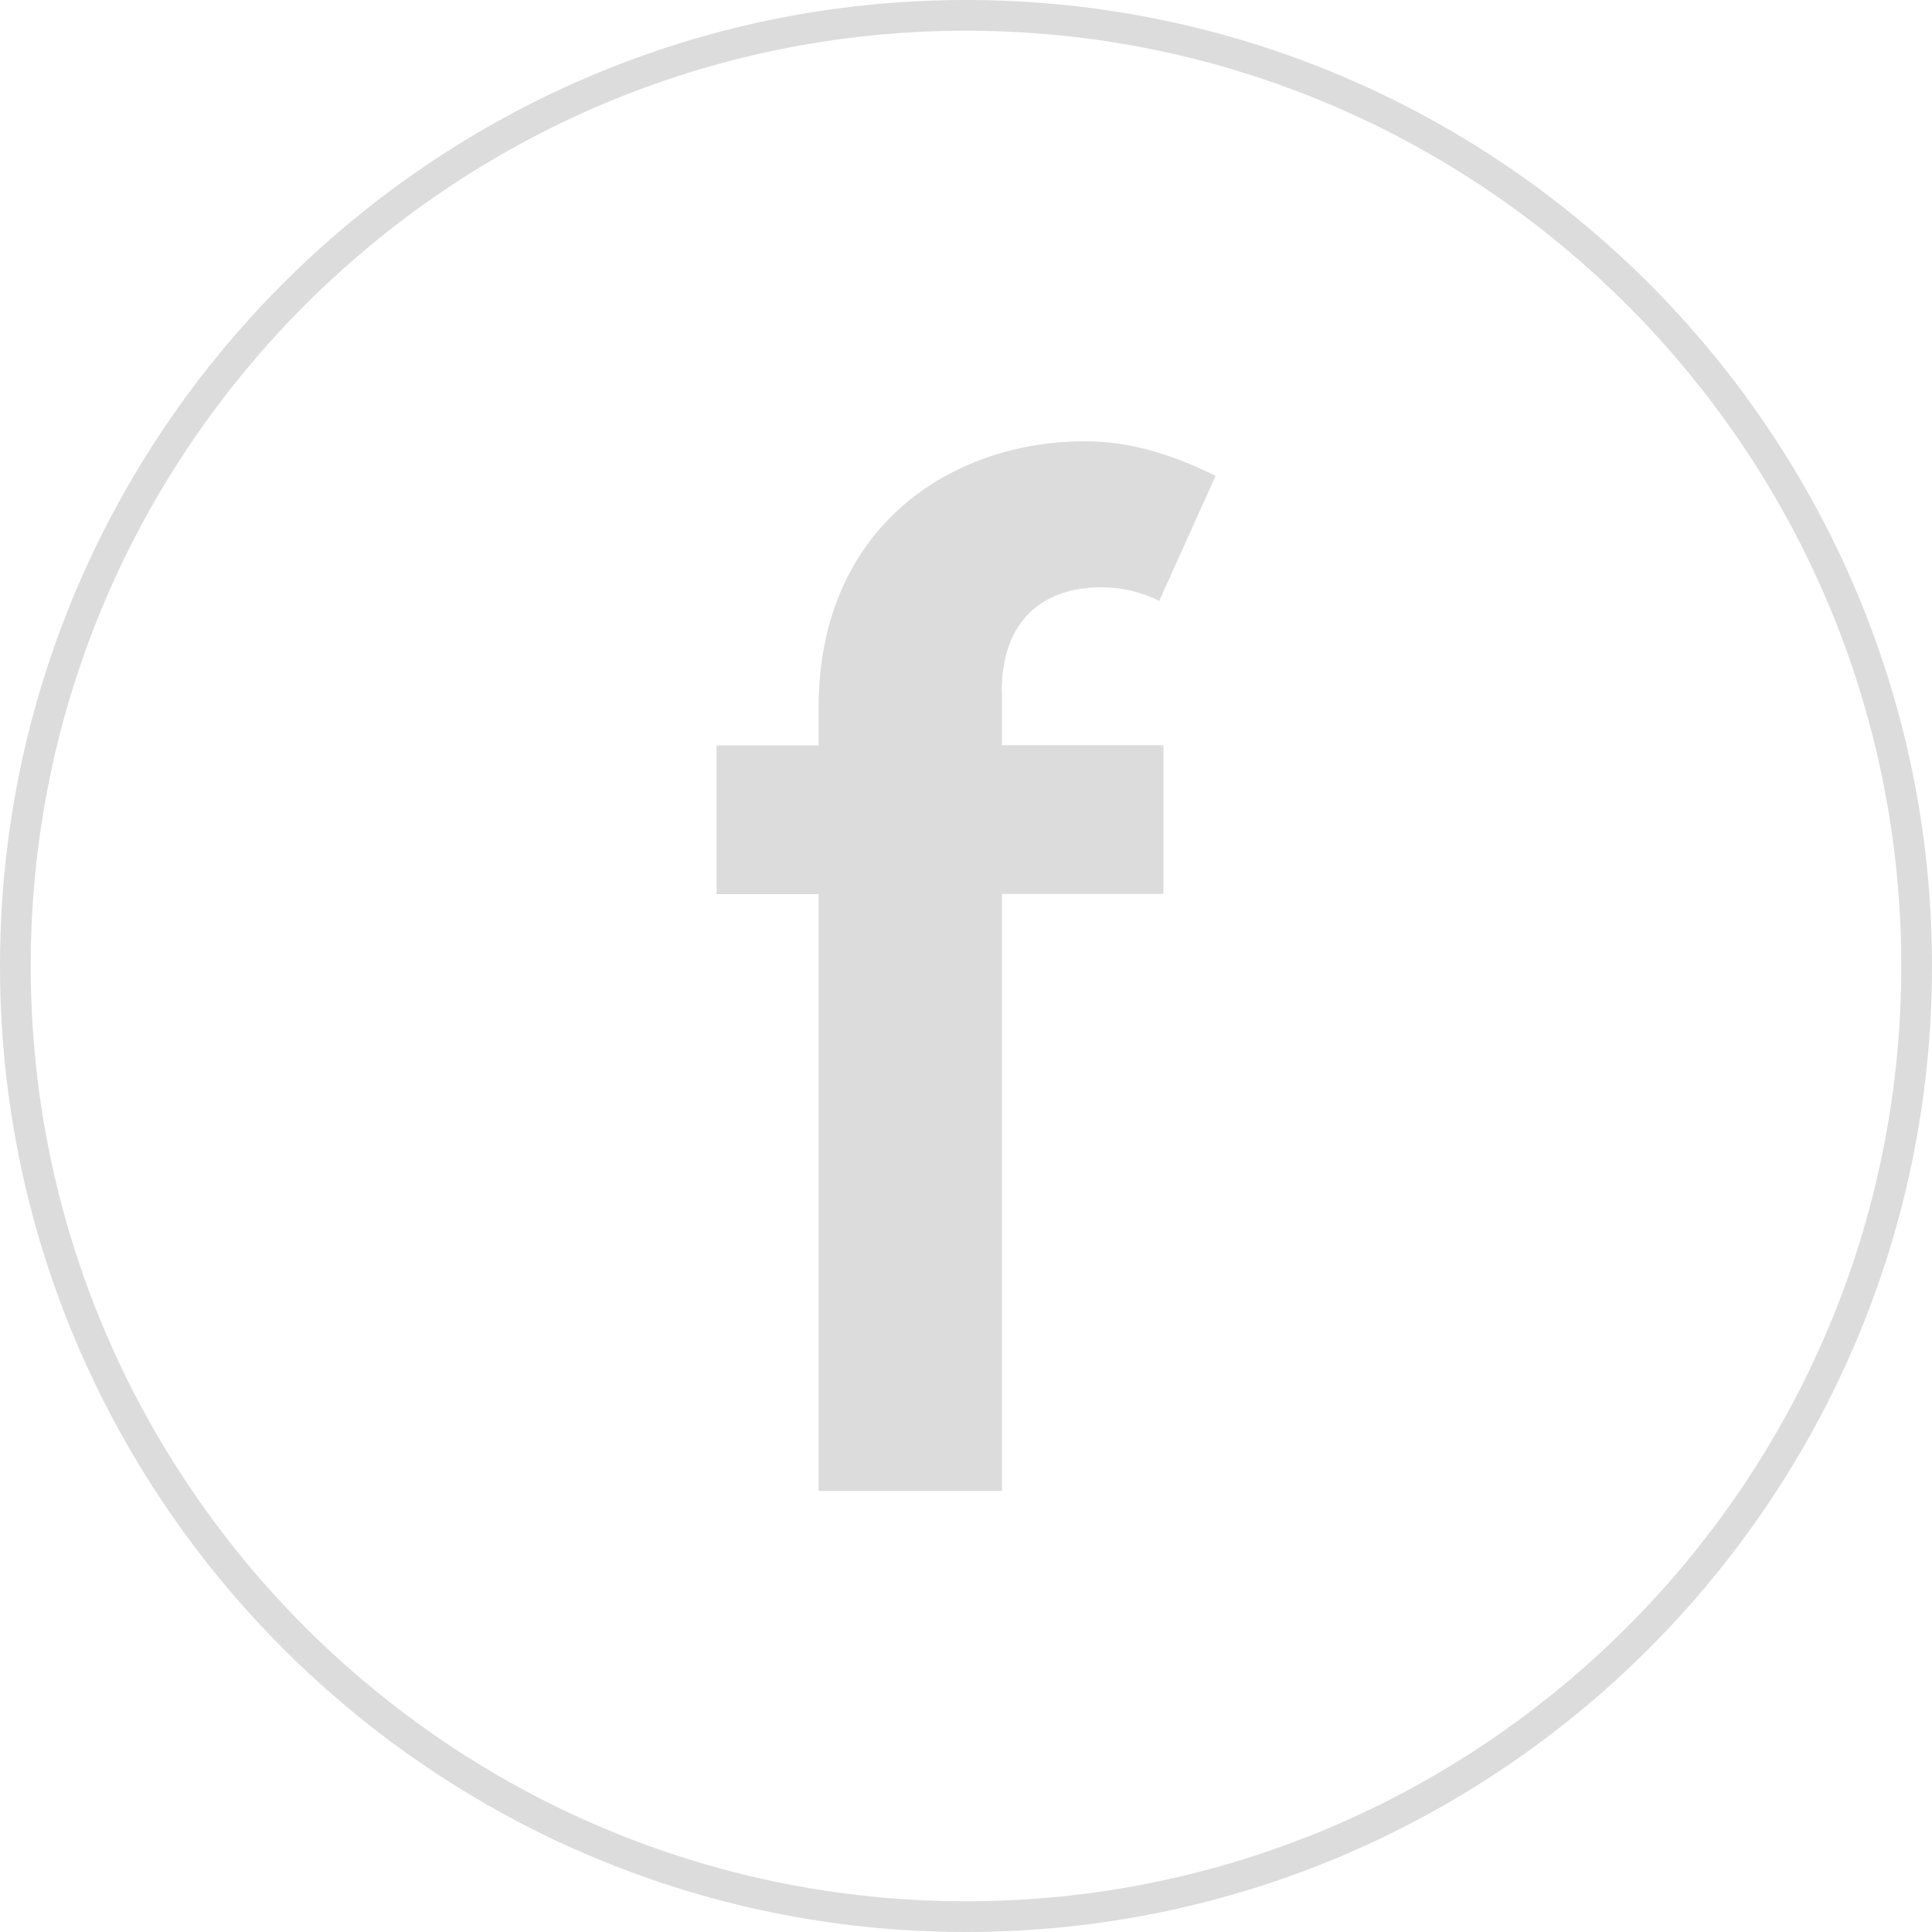 <?xml version="1.0" encoding="utf-8"?>
<!-- Generator: Adobe Illustrator 23.0.2, SVG Export Plug-In . SVG Version: 6.00 Build 0)  -->
<svg version="1.1" id="レイヤー_1" xmlns="http://www.w3.org/2000/svg" xmlns:xlink="http://www.w3.org/1999/xlink" x="0px"
	 y="0px" viewBox="0 0 100 100" style="enable-background:new 0 0 100 100;" xml:space="preserve">
<style type="text/css">
	.st0{fill:#DCDCDC;}
</style>
<path class="st0" d="M50,100C22.43,100,0,77.57,0,50S22.43,0,50,0c27.57,0,50,22.43,50,50S77.57,100,50,100z M50,1.59
	C23.31,1.59,1.59,23.31,1.59,50S23.31,98.41,50,98.41c26.69,0,48.41-21.71,48.41-48.41S76.69,1.59,50,1.59z"/>
<path class="st0" d="M51.85,35.8c0-3.77,2.21-5.4,5.15-5.4c1.1,0,2.05,0.24,3,0.7l2.92-6.47c-2.14-1.05-4.33-1.79-6.76-1.79
	c-6.93,0-13.79,4.45-13.79,13.79v1.95h-5.28v7.7h5.28v30.89h9.49V46.27h8.36v-7.7h-8.36V35.8z"/>
</svg>
